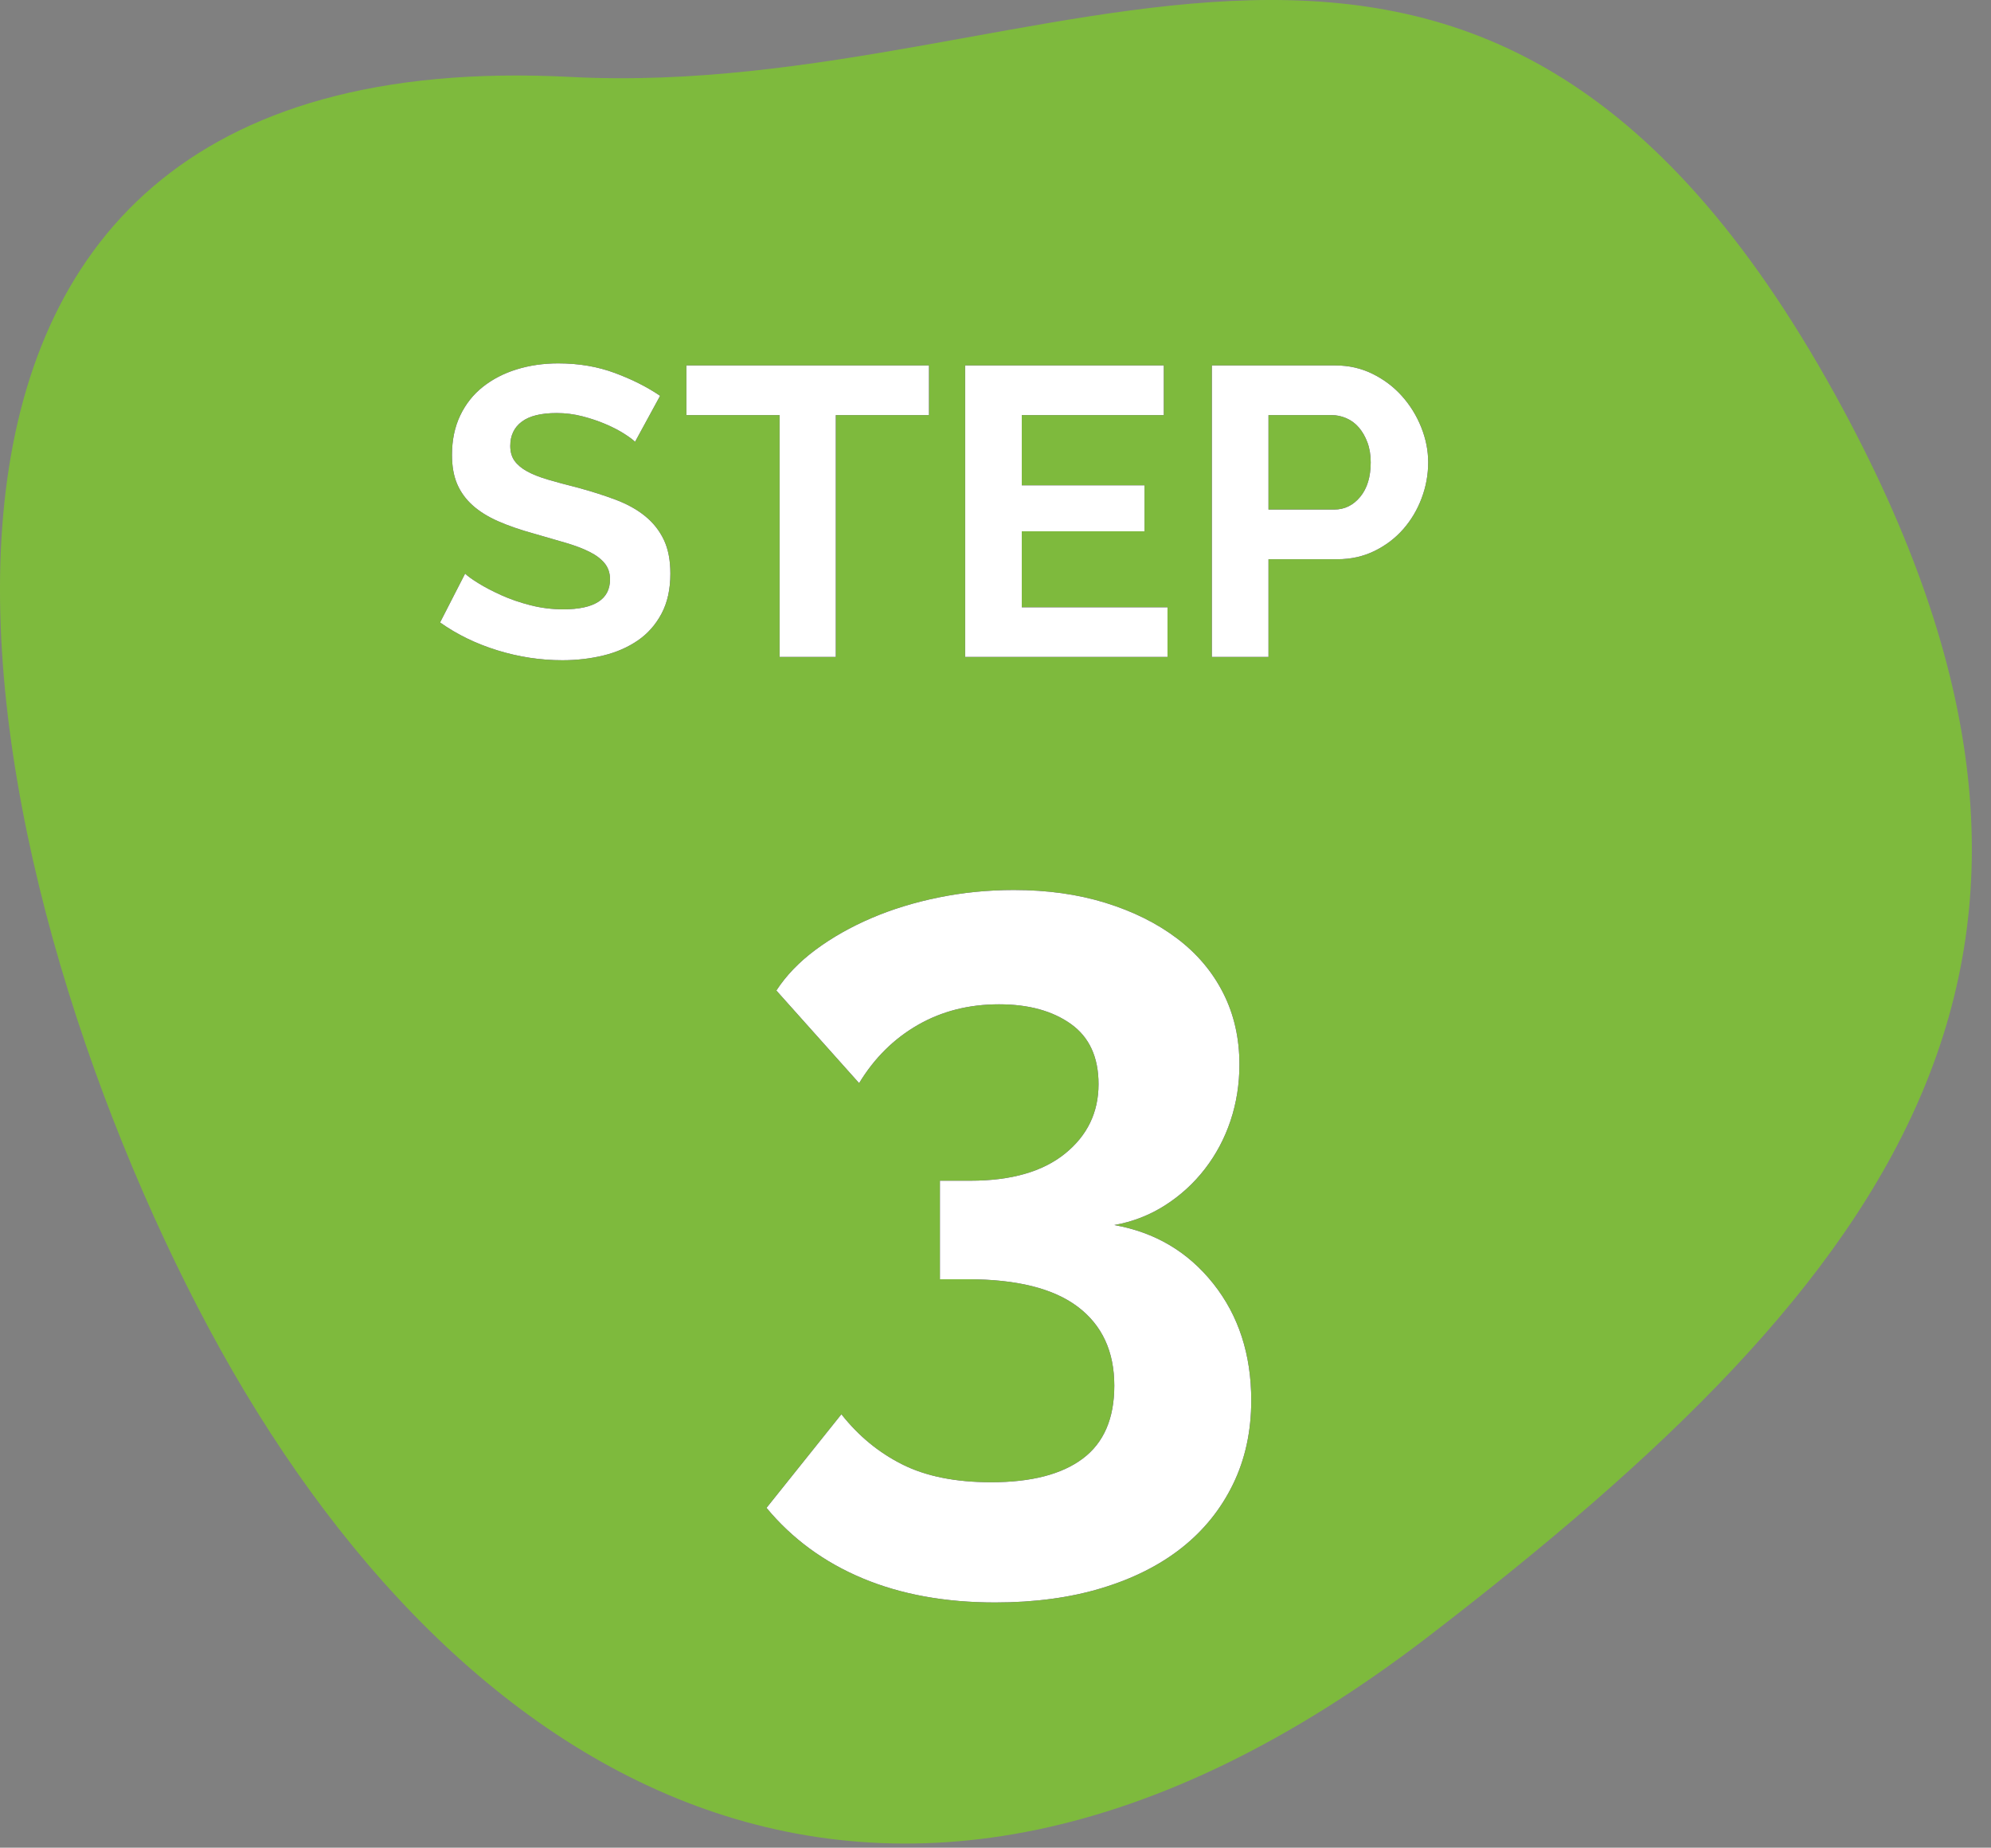 <?xml version="1.0" encoding="UTF-8"?>
<svg width="97px" height="90px" viewBox="0 0 97 90" version="1.1" xmlns="http://www.w3.org/2000/svg" xmlns:xlink="http://www.w3.org/1999/xlink">
    <rect x="0" y="0" width="97" height="90" fill="#808080" stroke="none"/>
    <!-- Generator: Sketch 50.2 (55047) - http://www.bohemiancoding.com/sketch -->
    <title>step3</title>
    <desc>Created with Sketch.</desc>
    <defs>
        <path d="M9.94,8.52 C9.847,8.427 9.677,8.3 9.43,8.14 C9.183,7.98 8.883,7.823 8.53,7.67 C8.177,7.517 7.793,7.387 7.38,7.28 C6.967,7.173 6.547,7.12 6.12,7.12 C5.36,7.12 4.793,7.26 4.42,7.54 C4.047,7.82 3.86,8.213 3.86,8.72 C3.86,9.013 3.93,9.257 4.07,9.45 C4.21,9.643 4.413,9.813 4.68,9.96 C4.947,10.107 5.283,10.24 5.69,10.36 C6.097,10.48 6.567,10.607 7.1,10.74 C7.793,10.927 8.423,11.127 8.99,11.34 C9.557,11.553 10.037,11.82 10.43,12.14 C10.823,12.46 11.127,12.843 11.34,13.29 C11.553,13.737 11.66,14.287 11.66,14.94 C11.66,15.7 11.517,16.35 11.23,16.89 C10.943,17.43 10.557,17.867 10.07,18.2 C9.583,18.533 9.023,18.777 8.39,18.93 C7.757,19.083 7.093,19.16 6.4,19.16 C5.333,19.16 4.28,19 3.24,18.68 C2.2,18.36 1.267,17.907 0.44,17.32 L1.66,14.94 C1.78,15.06 1.997,15.217 2.31,15.41 C2.623,15.603 2.993,15.797 3.42,15.99 C3.847,16.183 4.32,16.347 4.84,16.48 C5.36,16.613 5.893,16.68 6.44,16.68 C7.96,16.68 8.72,16.193 8.72,15.22 C8.72,14.913 8.633,14.653 8.46,14.44 C8.287,14.227 8.04,14.04 7.72,13.88 C7.4,13.72 7.013,13.573 6.56,13.44 C6.107,13.307 5.6,13.16 5.04,13 C4.36,12.813 3.77,12.61 3.27,12.39 C2.77,12.17 2.353,11.91 2.02,11.61 C1.687,11.31 1.437,10.963 1.27,10.57 C1.103,10.177 1.02,9.707 1.02,9.16 C1.02,8.44 1.153,7.8 1.42,7.24 C1.687,6.68 2.057,6.213 2.53,5.84 C3.003,5.467 3.553,5.183 4.18,4.99 C4.807,4.797 5.48,4.7 6.2,4.7 C7.2,4.7 8.12,4.857 8.96,5.17 C9.8,5.483 10.533,5.853 11.16,6.28 L9.94,8.52 Z M24.26,7.22 L19.72,7.22 L19.72,19 L16.98,19 L16.98,7.22 L12.44,7.22 L12.44,4.8 L24.26,4.8 L24.26,7.22 Z M35.88,16.58 L35.88,19 L26.02,19 L26.02,4.8 L35.7,4.8 L35.7,7.22 L28.78,7.22 L28.78,10.64 L34.76,10.64 L34.76,12.88 L28.78,12.88 L28.78,16.58 L35.88,16.58 Z M38.04,19 L38.04,4.8 L44.06,4.8 C44.713,4.8 45.317,4.937 45.87,5.21 C46.423,5.483 46.9,5.843 47.3,6.29 C47.7,6.737 48.013,7.243 48.24,7.81 C48.467,8.377 48.58,8.947 48.58,9.52 C48.58,10.12 48.473,10.703 48.26,11.27 C48.047,11.837 47.747,12.34 47.36,12.78 C46.973,13.22 46.507,13.573 45.96,13.84 C45.413,14.107 44.813,14.24 44.16,14.24 L40.8,14.24 L40.8,19 L38.04,19 Z M40.8,11.82 L44,11.82 C44.507,11.82 44.93,11.613 45.27,11.2 C45.61,10.787 45.78,10.227 45.78,9.52 C45.78,9.16 45.727,8.837 45.62,8.55 C45.513,8.263 45.373,8.02 45.2,7.82 C45.027,7.62 44.823,7.47 44.59,7.37 C44.357,7.27 44.12,7.22 43.88,7.22 L40.8,7.22 L40.8,11.82 Z" id="path-1"></path>
        <path d="M18.288,33.672 C20.272,34.024 21.88,34.976 23.112,36.528 C24.344,38.08 24.96,39.976 24.96,42.216 C24.96,43.72 24.664,45.08 24.072,46.296 C23.48,47.512 22.648,48.544 21.576,49.392 C20.504,50.24 19.2,50.896 17.664,51.36 C16.128,51.824 14.4,52.056 12.48,52.056 C10.048,52.056 7.896,51.664 6.024,50.88 C4.152,50.096 2.592,48.952 1.344,47.448 L4.992,42.888 C5.824,43.944 6.816,44.76 7.968,45.336 C9.12,45.912 10.56,46.2 12.288,46.2 C14.24,46.2 15.728,45.816 16.752,45.048 C17.776,44.28 18.288,43.096 18.288,41.496 C18.288,39.832 17.696,38.552 16.512,37.656 C15.328,36.76 13.536,36.312 11.136,36.312 L9.792,36.312 L9.792,31.512 L11.28,31.512 C13.264,31.512 14.8,31.072 15.888,30.192 C16.976,29.312 17.52,28.184 17.52,26.808 C17.52,25.496 17.072,24.52 16.176,23.88 C15.28,23.24 14.112,22.92 12.672,22.92 C11.2,22.92 9.88,23.256 8.712,23.928 C7.544,24.6 6.592,25.544 5.856,26.76 L1.824,22.248 C2.304,21.512 2.944,20.848 3.744,20.256 C4.544,19.664 5.448,19.152 6.456,18.72 C7.464,18.288 8.56,17.952 9.744,17.712 C10.928,17.472 12.144,17.352 13.392,17.352 C15.024,17.352 16.512,17.56 17.856,17.976 C19.2,18.392 20.36,18.968 21.336,19.704 C22.312,20.44 23.064,21.328 23.592,22.368 C24.12,23.408 24.384,24.568 24.384,25.848 C24.384,26.808 24.24,27.72 23.952,28.584 C23.664,29.448 23.248,30.232 22.704,30.936 C22.16,31.64 21.512,32.232 20.76,32.712 C20.008,33.192 19.184,33.512 18.288,33.672 Z" id="path-2"></path>
    </defs>
    <g id="Page-1" stroke="none" stroke-width="1" fill="none" fill-rule="evenodd">
        <g id="step3">
            <path d="M27.804,3.748 C51.532,4.98 71.849,-12.612 89.421,19.25 C104.442,46.502 92.355,62.202 69.634,79.679 C42.64,100.442 21.361,86.338 9.637,63.682 C-2.087,41.027 -9.825,1.795 27.804,3.748" id="Fill-7" fill="#7EBA3D" fill-rule="nonzero"></path>
            <g id="STEP" transform="translate(21, 13)">
                <g>
                    <use fill="#000000" xlink:href="#path-1"></use>
                    <use fill="#FFFFFF" xlink:href="#path-1"></use>
                </g>
            </g>
            <g id="3" transform="translate(36, 26)">
                <g>
                    <use fill="#000000" xlink:href="#path-2"></use>
                    <use fill="#FFFFFF" xlink:href="#path-2"></use>
                </g>
            </g>
        </g>
    </g>
</svg>